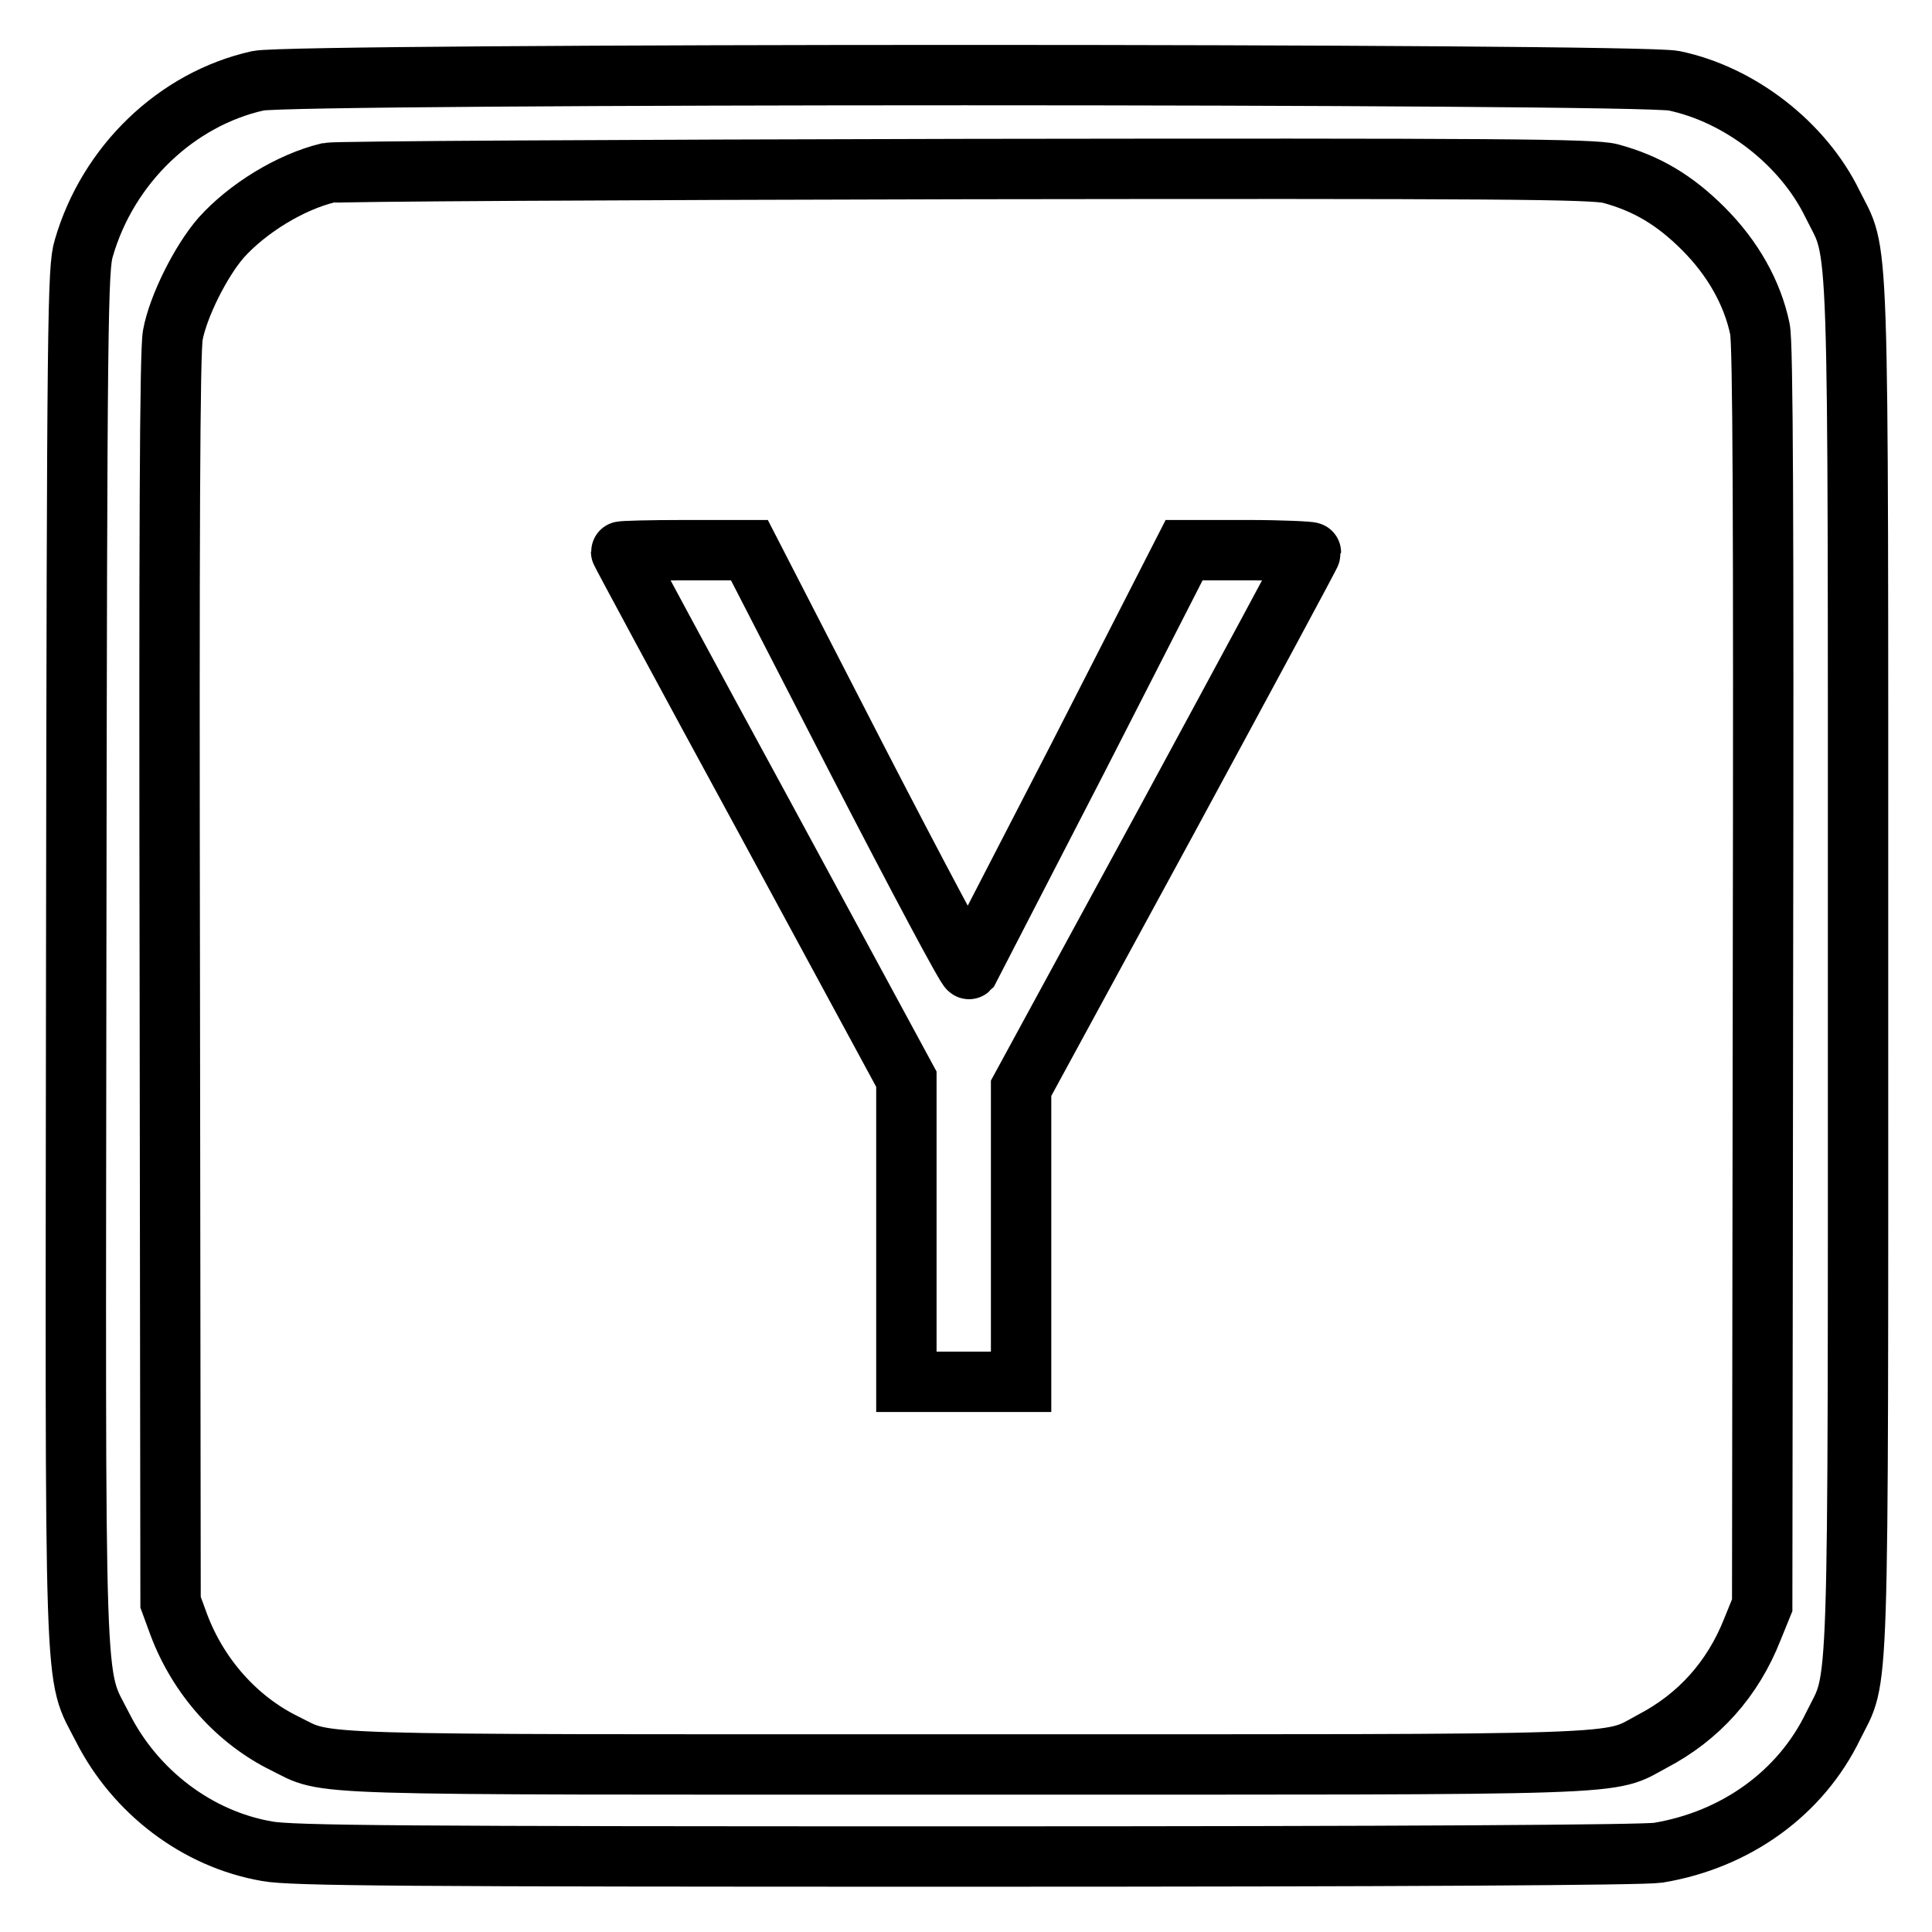 <?xml version="1.0" encoding="utf-8"?>
<!-- Svg Vector Icons : http://www.onlinewebfonts.com/icon -->
<!DOCTYPE svg PUBLIC "-//W3C//DTD SVG 1.1//EN" "http://www.w3.org/Graphics/SVG/1.1/DTD/svg11.dtd">
<svg version="1.1" xmlns="http://www.w3.org/2000/svg" xmlns:xlink="http://www.w3.org/1999/xlink" x="0px" y="0px" viewBox="0 0 256 256" enable-background="new 0 0 256 256" xml:space="preserve">
<g><g><g><path stroke-width="8" fill-opacity="0" stroke="#000000"  d="M34.2,10.7c-10.8,2.4-19.9,11.1-23.1,22.2c-0.8,2.6-0.9,8.7-1,93.2c-0.1,101.9-0.4,95.1,3.5,102.8c4.3,8.5,12.5,14.8,21.8,16.4c3.2,0.6,18,0.7,92.5,0.7c58.4,0,89.7-0.2,91.8-0.5c10.3-1.7,18.9-7.9,23.2-16.8c3.5-7.1,3.3-0.3,3.3-100.7c0-100.7,0.2-93.7-3.4-101c-3.9-8-12.3-14.5-21-16.3C216.9,9.7,38.8,9.7,34.2,10.7z M213.4,23c4.8,1.3,8.5,3.5,12.3,7.3c3.9,3.9,6.5,8.5,7.5,13.3c0.4,1.9,0.5,24.5,0.4,85.9l-0.1,83.2l-1.3,3.2c-2.6,6.6-7.1,11.6-13.2,14.8c-6.2,3.3-0.5,3.1-91,3.1c-89.9,0-84.2,0.2-90.3-2.8c-6.3-3.1-11.4-8.8-14-15.7l-1.1-3l-0.1-82.5c-0.1-59.3,0-83.3,0.4-85.4c0.7-3.8,3.7-9.8,6.4-12.9c3.5-3.9,9.2-7.4,14.2-8.6c1-0.2,37.7-0.4,84.6-0.5C198.9,22.3,211.1,22.4,213.4,23z"/><path stroke-width="8" fill-opacity="0" stroke="#000000"  d="M82.3,73.1c0,0.1,8.5,15.9,18.9,35l18.9,34.9v20.1v20h7.6h7.6v-19.5v-19.4l19.2-35.3c10.5-19.4,19.2-35.5,19.2-35.7c0-0.1-3.8-0.3-8.4-0.3h-8.4l-14.1,27.6c-7.8,15.1-14.3,27.7-14.4,27.9c-0.2,0.2-6.8-12.2-14.7-27.5L99.3,72.9h-8.5C86.2,72.9,82.3,73,82.3,73.1z"/></g></g></g>
</svg>